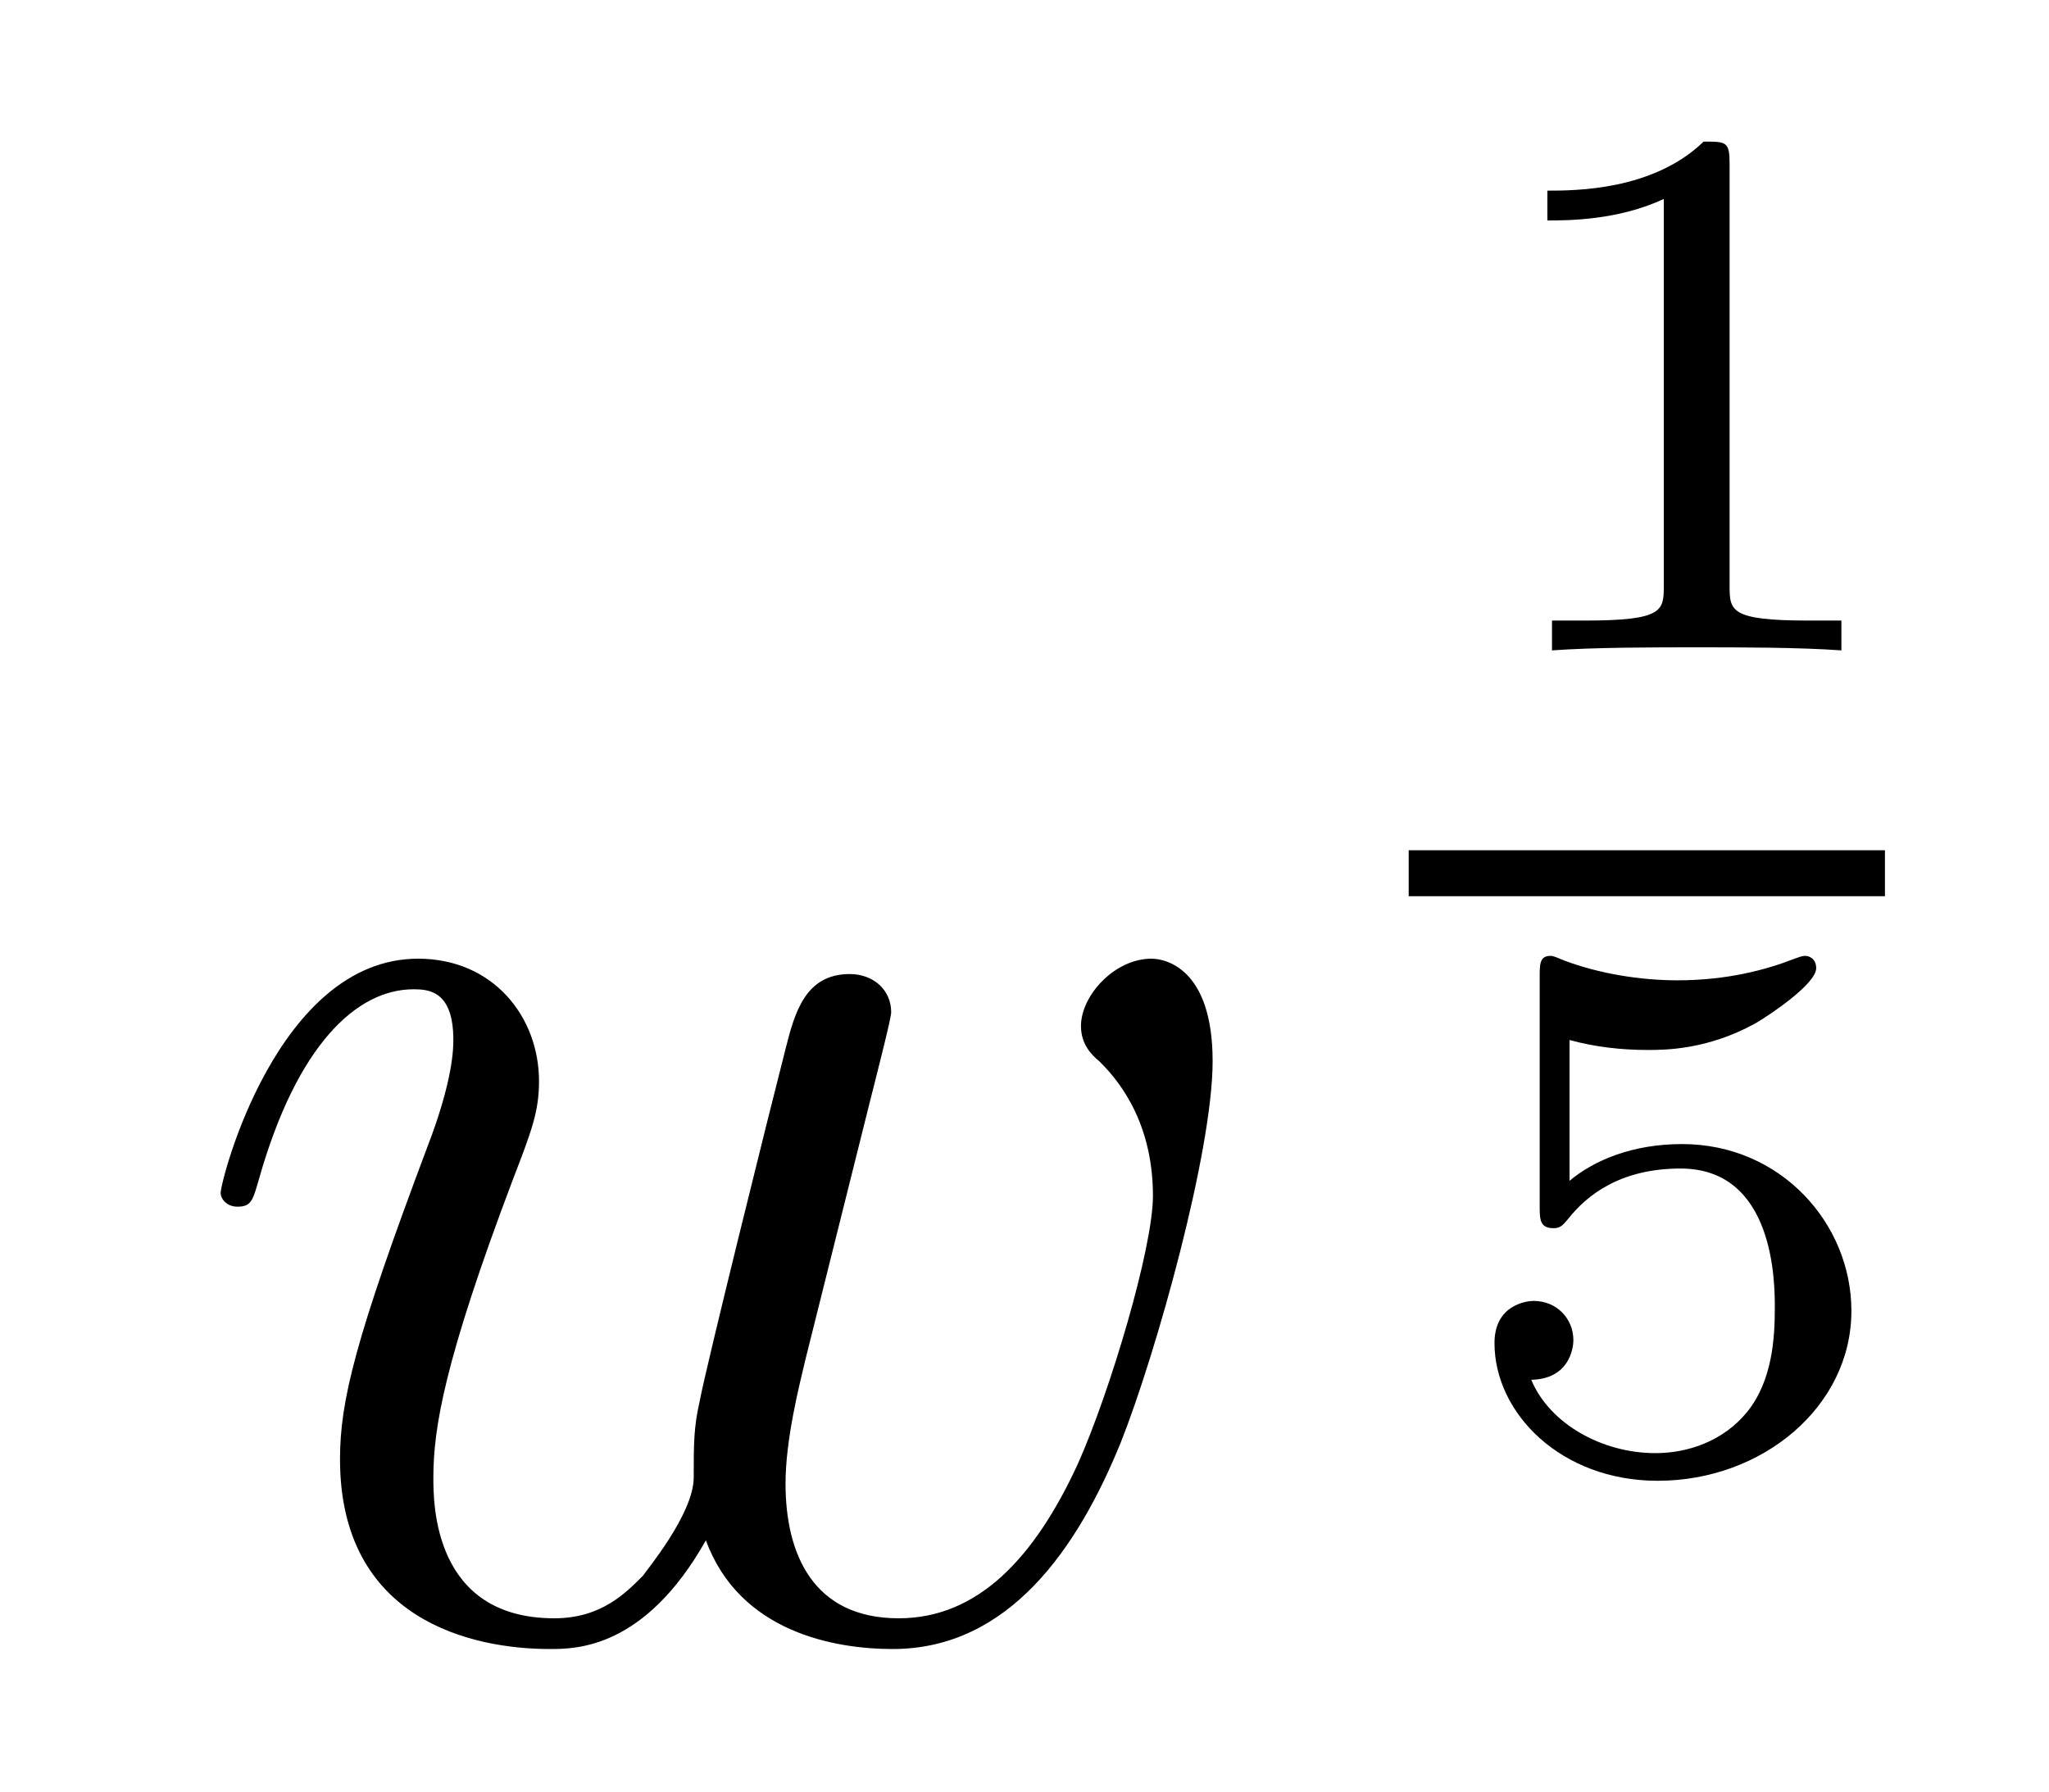 <?xml version='1.0'?>
<!-- This file was generated by dvisvgm 1.14.1 -->
<svg height='14pt' version='1.1' viewBox='0 -14 16 14' width='16pt' xmlns='http://www.w3.org/2000/svg' xmlns:xlink='http://www.w3.org/1999/xlink'>
<g id='page1'>
<g transform='matrix(1 0 0 1 -127 653)'>
<path d='M132.512 -654.969C132.775 -654.252 133.516 -654.12 133.971 -654.12C134.879 -654.12 135.417 -654.909 135.752 -655.734C136.027 -656.427 136.469 -658.006 136.469 -658.711C136.469 -659.44 136.098 -659.512 135.991 -659.512C135.704 -659.512 135.441 -659.225 135.441 -658.986C135.441 -658.842 135.525 -658.759 135.584 -658.711C135.692 -658.603 136.003 -658.281 136.003 -657.659C136.003 -657.252 135.668 -656.129 135.417 -655.567C135.082 -654.838 134.64 -654.36 134.018 -654.36C133.349 -654.36 133.134 -654.862 133.134 -655.412C133.134 -655.758 133.241 -656.177 133.289 -656.38L133.791 -658.388C133.851 -658.627 133.959 -659.046 133.959 -659.093C133.959 -659.273 133.815 -659.392 133.636 -659.392C133.289 -659.392 133.206 -659.093 133.134 -658.807C133.014 -658.34 132.512 -656.32 132.464 -656.057C132.417 -655.854 132.417 -655.722 132.417 -655.459C132.417 -655.173 132.034 -654.718 132.022 -654.694C131.891 -654.563 131.699 -654.36 131.329 -654.36C130.384 -654.36 130.384 -655.256 130.384 -655.459C130.384 -655.842 130.468 -656.368 131.006 -657.79C131.149 -658.161 131.209 -658.316 131.209 -658.555C131.209 -659.058 130.851 -659.512 130.265 -659.512C129.165 -659.512 128.723 -657.778 128.723 -657.683C128.723 -657.635 128.771 -657.575 128.854 -657.575C128.962 -657.575 128.974 -657.623 129.022 -657.79C129.32 -658.842 129.787 -659.273 130.229 -659.273C130.348 -659.273 130.54 -659.261 130.54 -658.878C130.54 -658.818 130.54 -658.567 130.337 -658.041C129.775 -656.547 129.655 -656.057 129.655 -655.603C129.655 -654.348 130.683 -654.12 131.293 -654.12C131.496 -654.12 132.034 -654.12 132.512 -654.969Z' fill-rule='evenodd'/>
<path d='M140.506 -665.714C140.506 -665.894 140.483 -665.894 140.303 -665.894C139.908 -665.511 139.299 -665.511 139.083 -665.511V-665.278C139.239 -665.278 139.633 -665.278 139.992 -665.446V-662.428C139.992 -662.231 139.992 -662.153 139.376 -662.153H139.119V-661.92C139.448 -661.944 139.914 -661.944 140.249 -661.944C140.584 -661.944 141.05 -661.944 141.379 -661.92V-662.153H141.122C140.506 -662.153 140.506 -662.231 140.506 -662.428V-665.714Z' fill-rule='evenodd'/>
<path d='M138 -660H141.719V-660.359H138'/>
<path d='M139.256 -658.877C139.454 -658.822 139.663 -658.799 139.866 -658.799C139.998 -658.799 140.333 -658.799 140.709 -659.008C140.811 -659.067 141.182 -659.313 141.182 -659.438C141.182 -659.516 141.122 -659.534 141.098 -659.534C141.08 -659.534 141.074 -659.534 141.008 -659.51C140.793 -659.426 140.488 -659.343 140.099 -659.343C139.806 -659.343 139.483 -659.396 139.214 -659.498C139.155 -659.522 139.131 -659.534 139.107 -659.534C139.023 -659.534 139.023 -659.468 139.023 -659.373V-657.58C139.023 -657.478 139.023 -657.407 139.131 -657.407C139.185 -657.407 139.203 -657.43 139.244 -657.478C139.394 -657.669 139.657 -657.873 140.123 -657.873C140.859 -657.873 140.859 -656.976 140.859 -656.785C140.859 -656.552 140.841 -656.217 140.643 -655.972C140.458 -655.745 140.183 -655.65 139.926 -655.65C139.513 -655.65 139.101 -655.877 138.957 -656.223C139.25 -656.229 139.286 -656.462 139.286 -656.534C139.286 -656.695 139.161 -656.839 138.975 -656.839C138.922 -656.839 138.67 -656.809 138.67 -656.51C138.67 -655.96 139.191 -655.434 139.944 -655.434C140.763 -655.434 141.457 -656.014 141.457 -656.761C141.457 -657.442 140.907 -658.064 140.135 -658.064C139.747 -658.064 139.448 -657.938 139.256 -657.777V-658.877Z' fill-rule='evenodd'/>
</g>
</g>
</svg>
